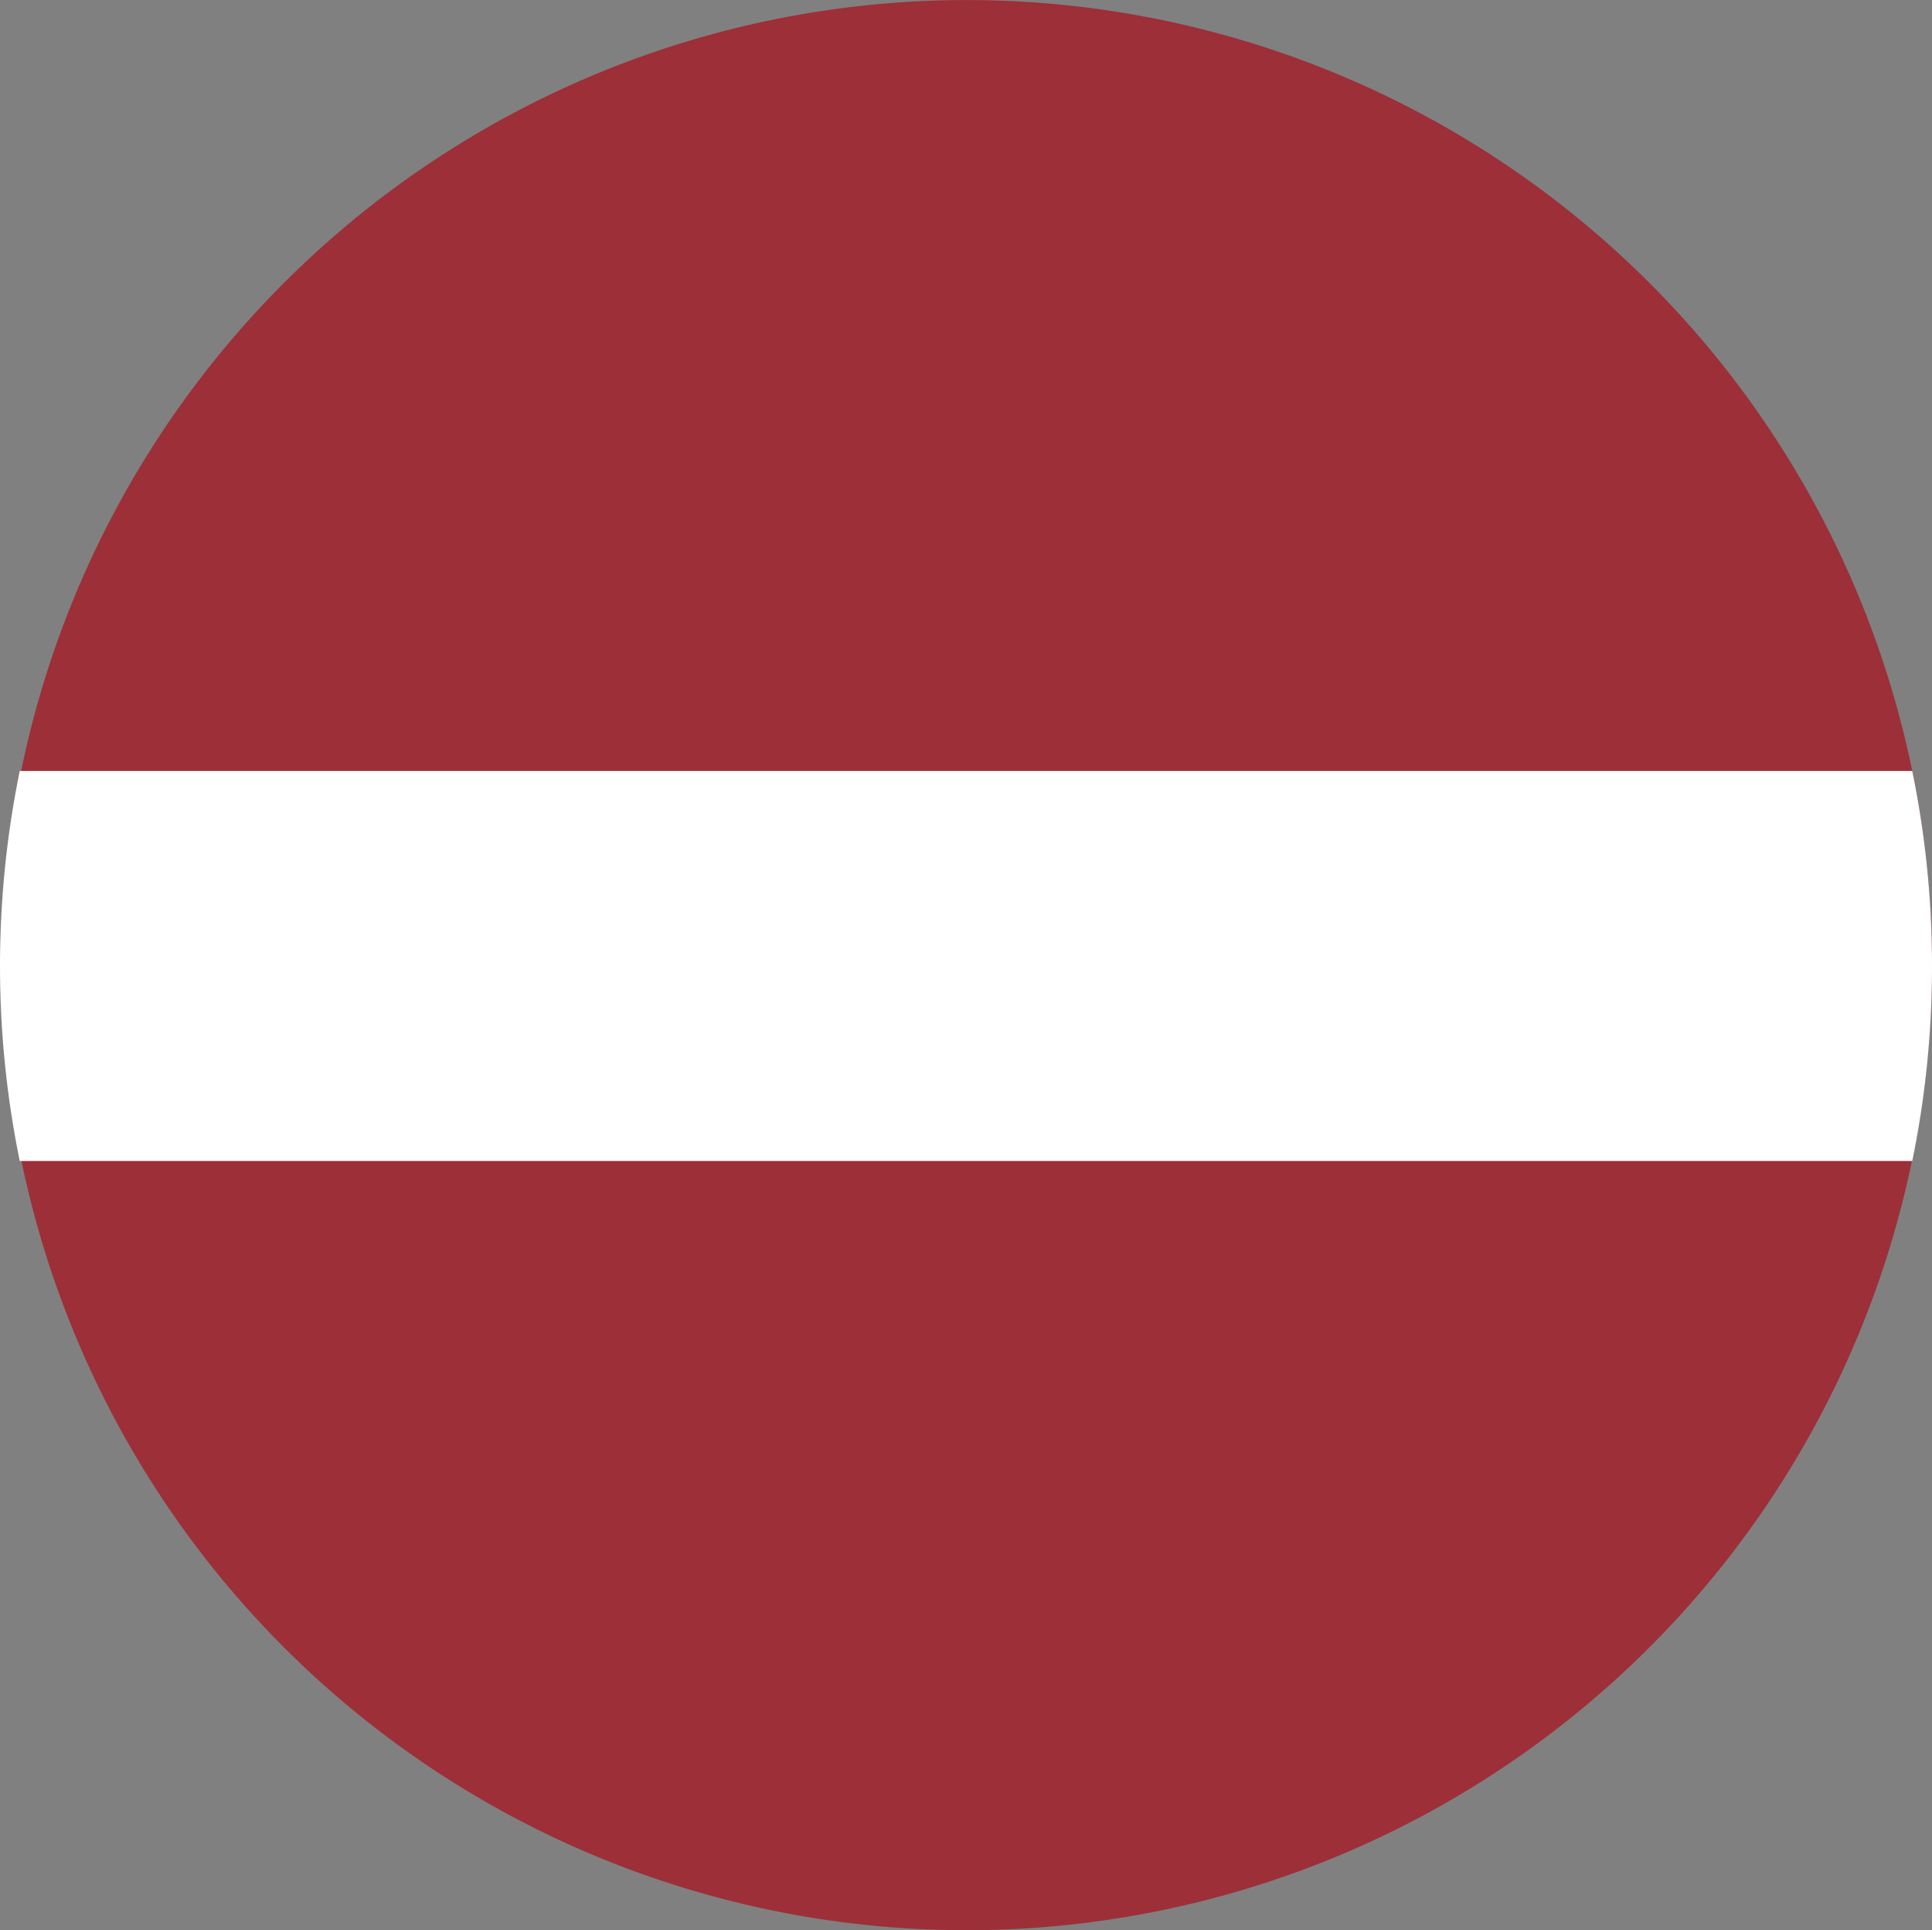 <svg xmlns="http://www.w3.org/2000/svg" width="36.026" height="36" viewBox="0 0 36.026 36">
  <rect x="0" y="0" width="36.026" height="36" fill="#808080" stroke="none"/>
  <g id="_Group_" data-name="&lt;Group&gt;" transform="translate(0 0.002)">
    <path id="_Path_" data-name="&lt;Path&gt;" d="M28.167,9.451c5.85,5.851,6.36,14.859,1.136,20.083S15.075,34.249,9.224,28.4,2.864,13.539,8.088,8.315,22.32,3.6,28.167,9.451Z" transform="translate(-0.725 -0.763)"/>
    <g id="_Group_2" data-name="&lt;Group&gt;" transform="translate(0 -0.002)">
      <path id="_Path_2" data-name="&lt;Path&gt;" d="M36.031,18.013a18,18,0,1,1-.368-3.635,18,18,0,0,1,.368,3.635Z" transform="translate(-0.005 0.002)" fill="#9d2f38"/>
      <path id="_Path_3" data-name="&lt;Path&gt;" d="M36.026,20.789a17.946,17.946,0,0,1-.368,3.639H.368a18.159,18.159,0,0,1,0-7.274h35.29A17.936,17.936,0,0,1,36.026,20.789Z" transform="translate(0 -2.774)" fill="#fff"/>
    </g>
  </g>
</svg>
